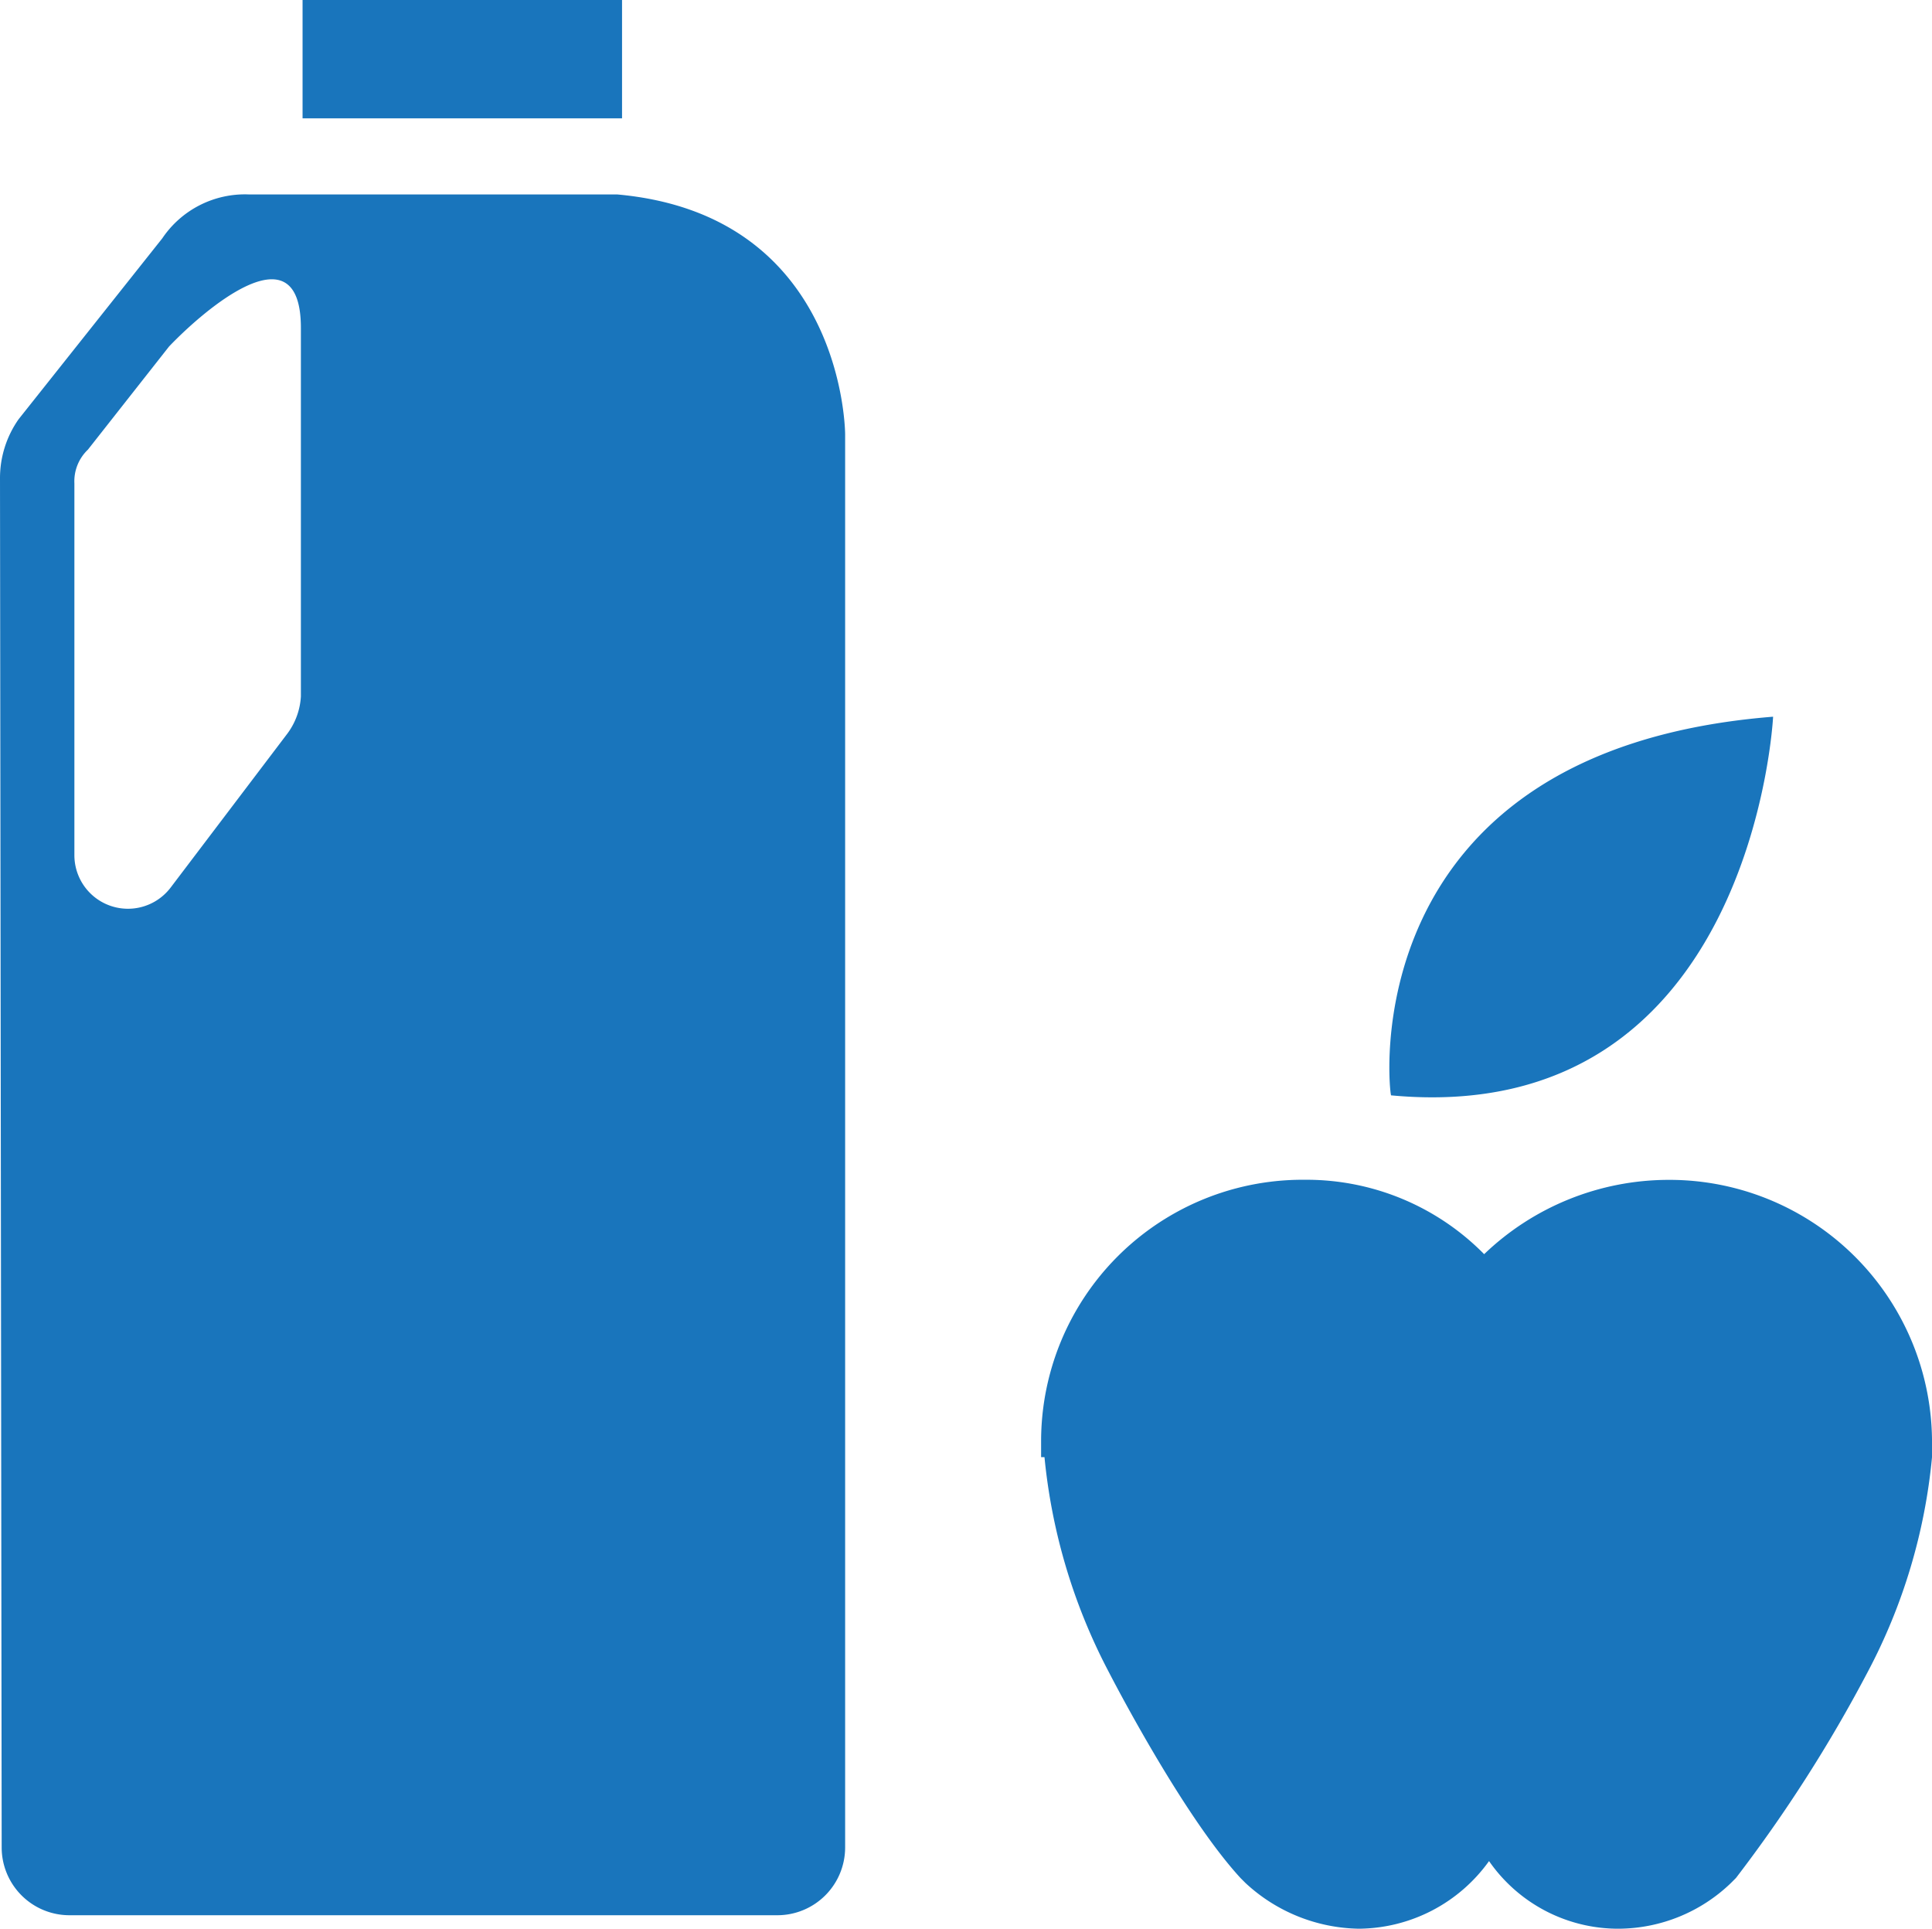 <?xml version="1.0" encoding="UTF-8"?> <svg xmlns="http://www.w3.org/2000/svg" width="77.135" height="77" viewBox="0 0 77.135 77"><path id="food-and-drink-food-edible-healthy-svgrepo-com" d="M15.491,101.914S14.682,118.38.24,117.03c-.067,0-1.687-13.767,15.252-15.117m-11.54,21.46a10.645,10.645,0,0,1,7.356-2.969,10.484,10.484,0,0,1,10.528,10.46v.607h0a22.873,22.873,0,0,1-2.564,8.571,57.527,57.527,0,0,1-5.264,8.233l-.2.2A6.507,6.507,0,0,1,9.35,150.3a6.276,6.276,0,0,1-5.2-2.7h0a6.453,6.453,0,0,1-5.2,2.7,6.807,6.807,0,0,1-4.521-1.822l-.2-.2c-2.362-2.564-5.264-8.233-5.264-8.233a23.221,23.221,0,0,1-2.564-8.571h-.135v-.607A10.441,10.441,0,0,1-3.2,120.4a9.95,9.95,0,0,1,7.153,2.969M-43.22,73.3h12.755v4.724H-43.22Zm-9.11,34.147a2.139,2.139,0,0,0,3.847,1.282l4.656-6.141a2.744,2.744,0,0,0,.54-1.485V86.392c0-4.049-3.847-.742-5.264.742l-3.239,4.117a1.745,1.745,0,0,0-.54,1.35ZM-55.3,92.4a4.091,4.091,0,0,1,.742-2.362l5.736-7.221a3.978,3.978,0,0,1,3.442-1.755h14.712c9.11.81,9.11,9.583,9.11,9.583v56.417a2.707,2.707,0,0,1-2.7,2.7H-52.533a2.707,2.707,0,0,1-2.7-2.7Z" transform="translate(55.3 -73.3)" fill="#1975bc"></path></svg>